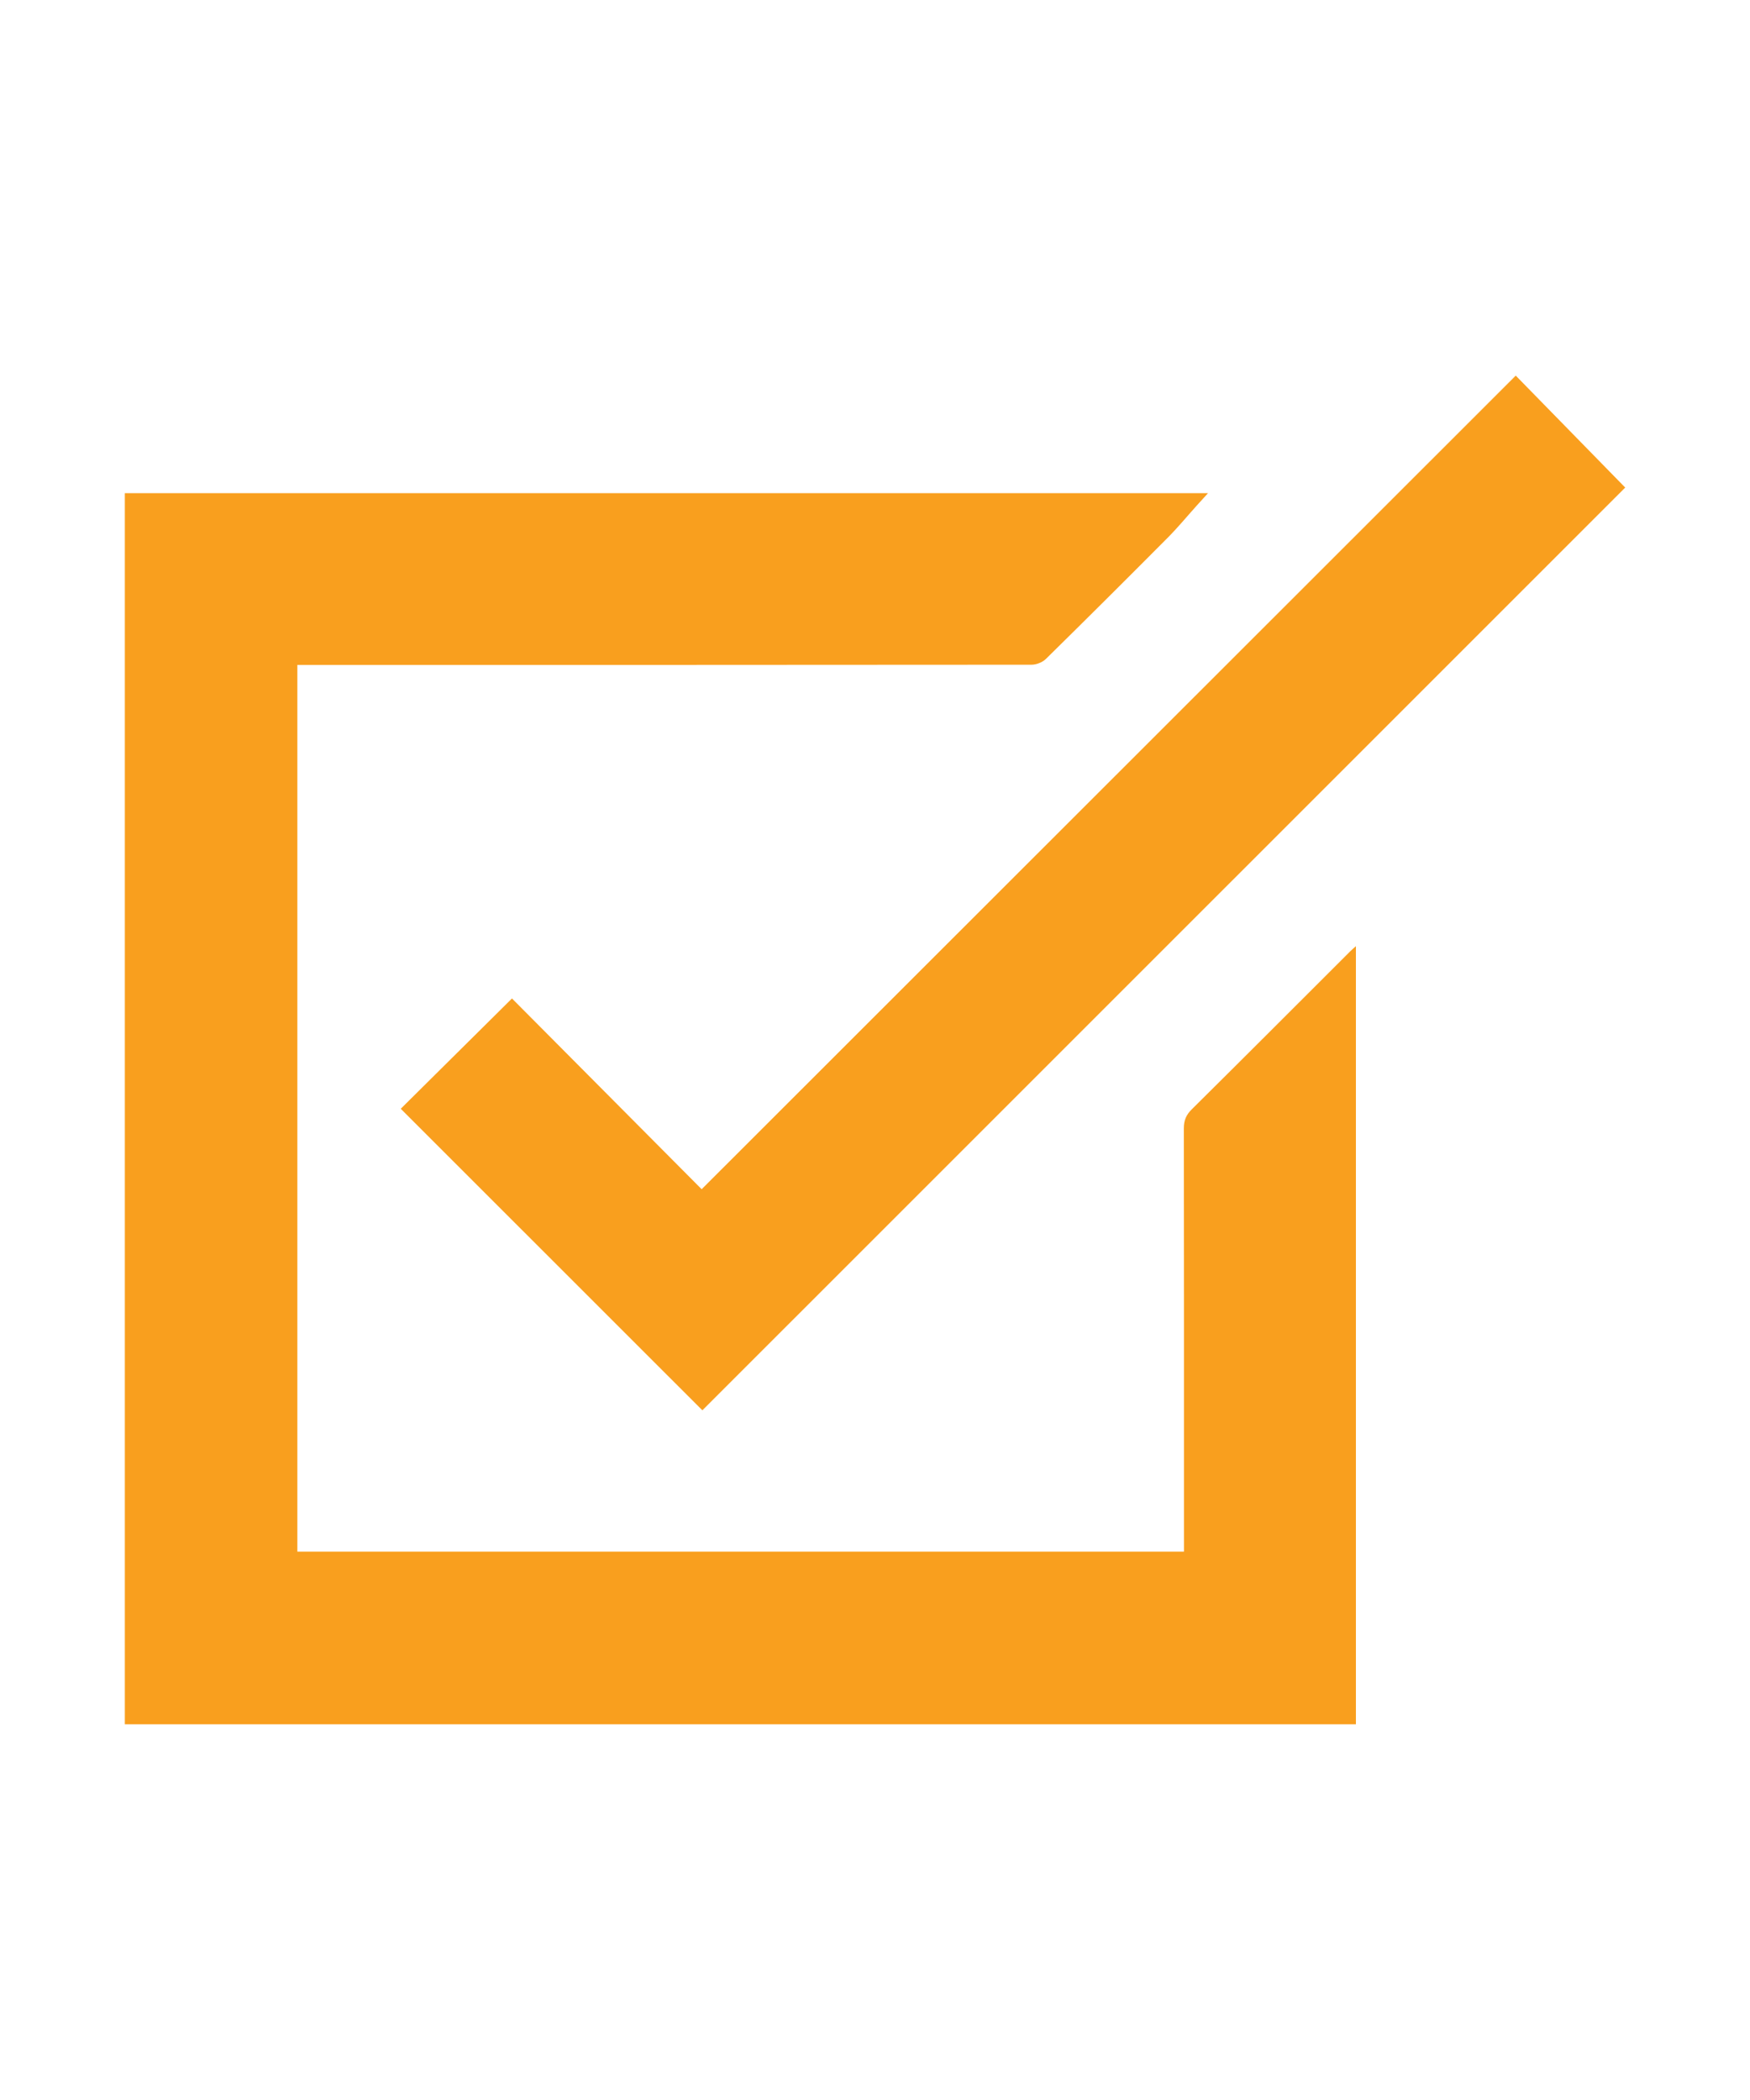 <svg xmlns="http://www.w3.org/2000/svg" id="Layer_1" viewBox="0 0 360 432"><defs><style>.cls-1{fill:#f99f1e;stroke-width:0px;}</style></defs><g id="X9H2ji"><path class="cls-1" d="M278.91,354.71H25.68V101.45h222.83c-.68.75-1.5,1.64-2.31,2.54-1.99,2.21-3.88,4.51-5.97,6.61-8.31,8.36-16.66,16.68-25.06,24.94-.71.7-1.95,1.2-2.95,1.2-49.3.05-98.61.04-147.91.04-.99,0-1.98,0-3.14,0v182.41h182.39c0-.94,0-1.77,0-2.61,0-28.15.01-56.31-.03-84.46,0-1.63.47-2.77,1.63-3.91,10.91-10.81,21.76-21.68,32.63-32.54.29-.29.6-.55,1.14-1.03v160.09Z"></path><path class="cls-1" d="M144.49,290.12c-20.6-20.59-41.34-41.32-62.05-62.03,7.55-7.49,15.15-15.02,22.88-22.69,12.83,12.9,25.84,25.99,39.02,39.24,55.98-55.95,111.69-111.62,167.47-167.37,7.49,7.66,15.09,15.43,22.52,23.03-63.04,63.03-126.44,126.43-189.83,189.81Z"></path></g></svg>